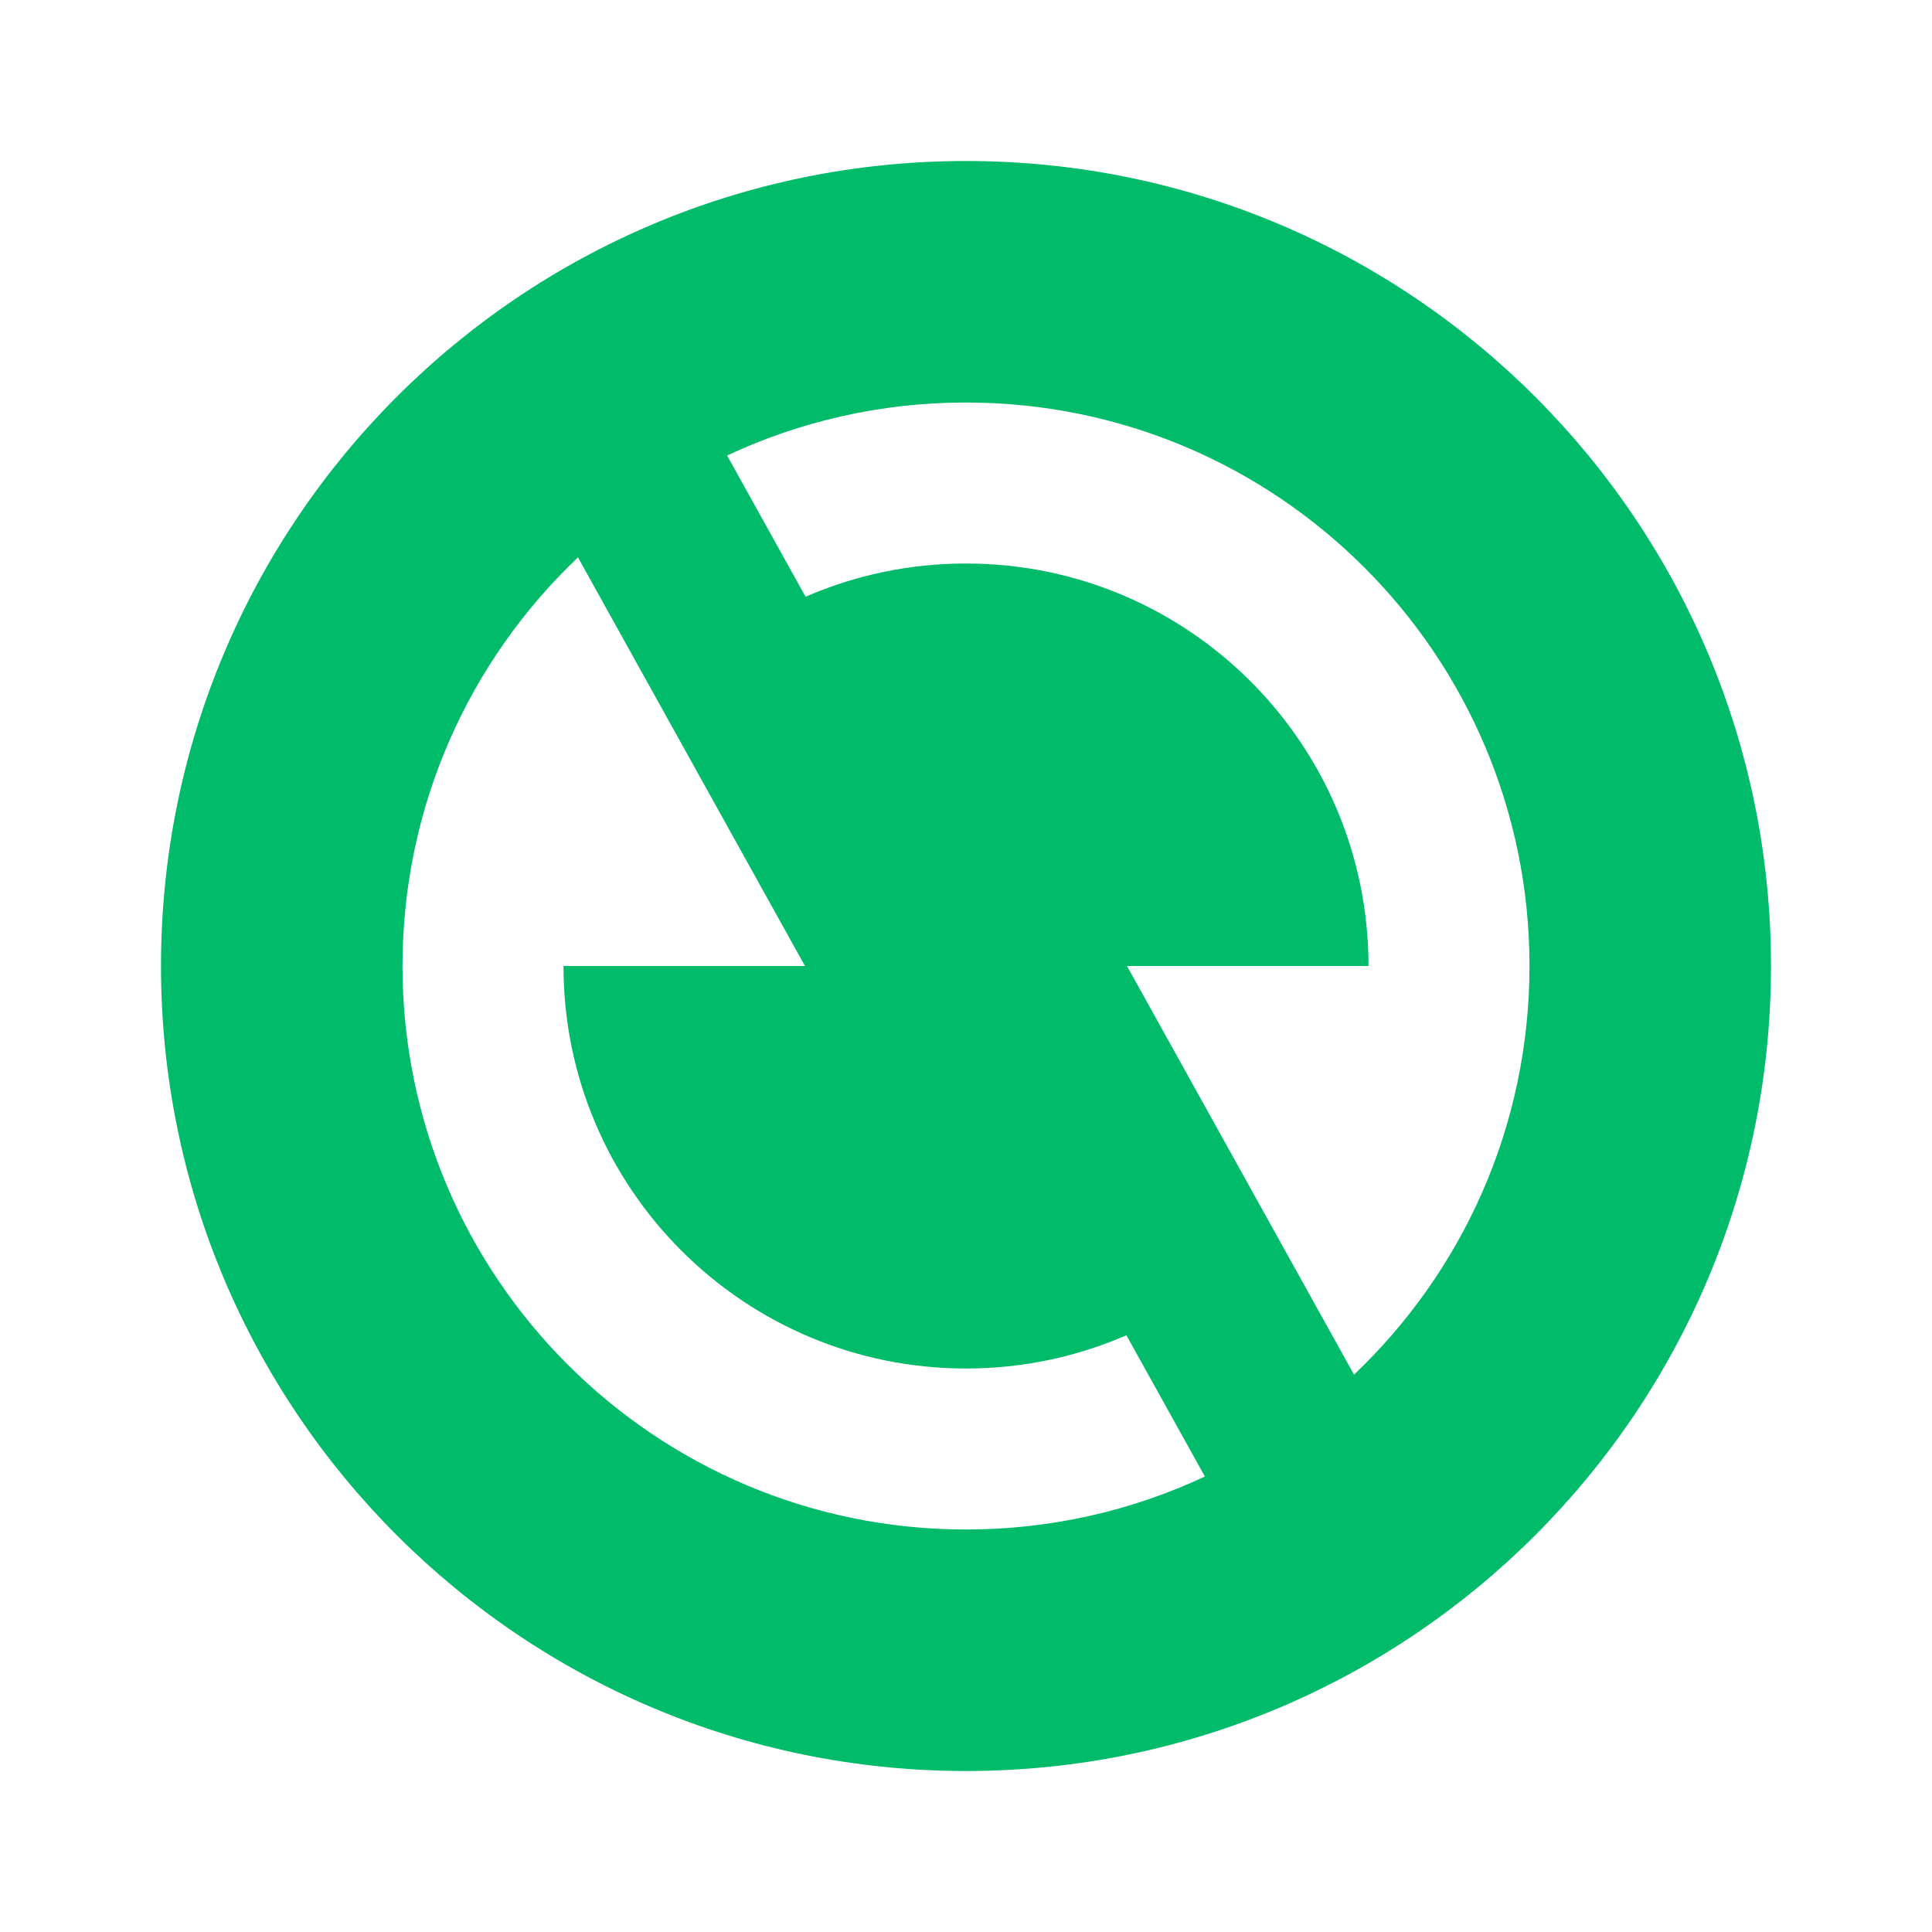 <svg width="160" height="160" viewBox="0 0 160 160" fill="none" xmlns="http://www.w3.org/2000/svg">
<path d="M80 146.667C43.181 146.667 13.333 116.819 13.333 80.001C13.333 43.182 43.181 13.334 80 13.334C116.818 13.334 146.666 43.182 146.666 80.001C146.666 116.819 116.818 146.667 80 146.667ZM112.134 113.841C121.085 105.339 126.666 93.321 126.666 80.001C126.666 54.227 105.773 33.334 80 33.334C72.927 33.334 66.222 34.907 60.216 37.723L66.714 49.42C70.784 47.649 75.278 46.667 80 46.667C98.409 46.667 113.333 61.591 113.333 80.001H93.333L112.134 113.841ZM99.784 122.279L93.285 110.581C89.215 112.352 84.722 113.334 80 113.334C61.59 113.334 46.666 98.41 46.666 80.001H66.666L47.866 46.16C38.914 54.663 33.333 66.68 33.333 80.001C33.333 105.774 54.226 126.667 80 126.667C87.072 126.667 93.777 125.094 99.784 122.279Z" fill="#00BB6A"/>
</svg>
